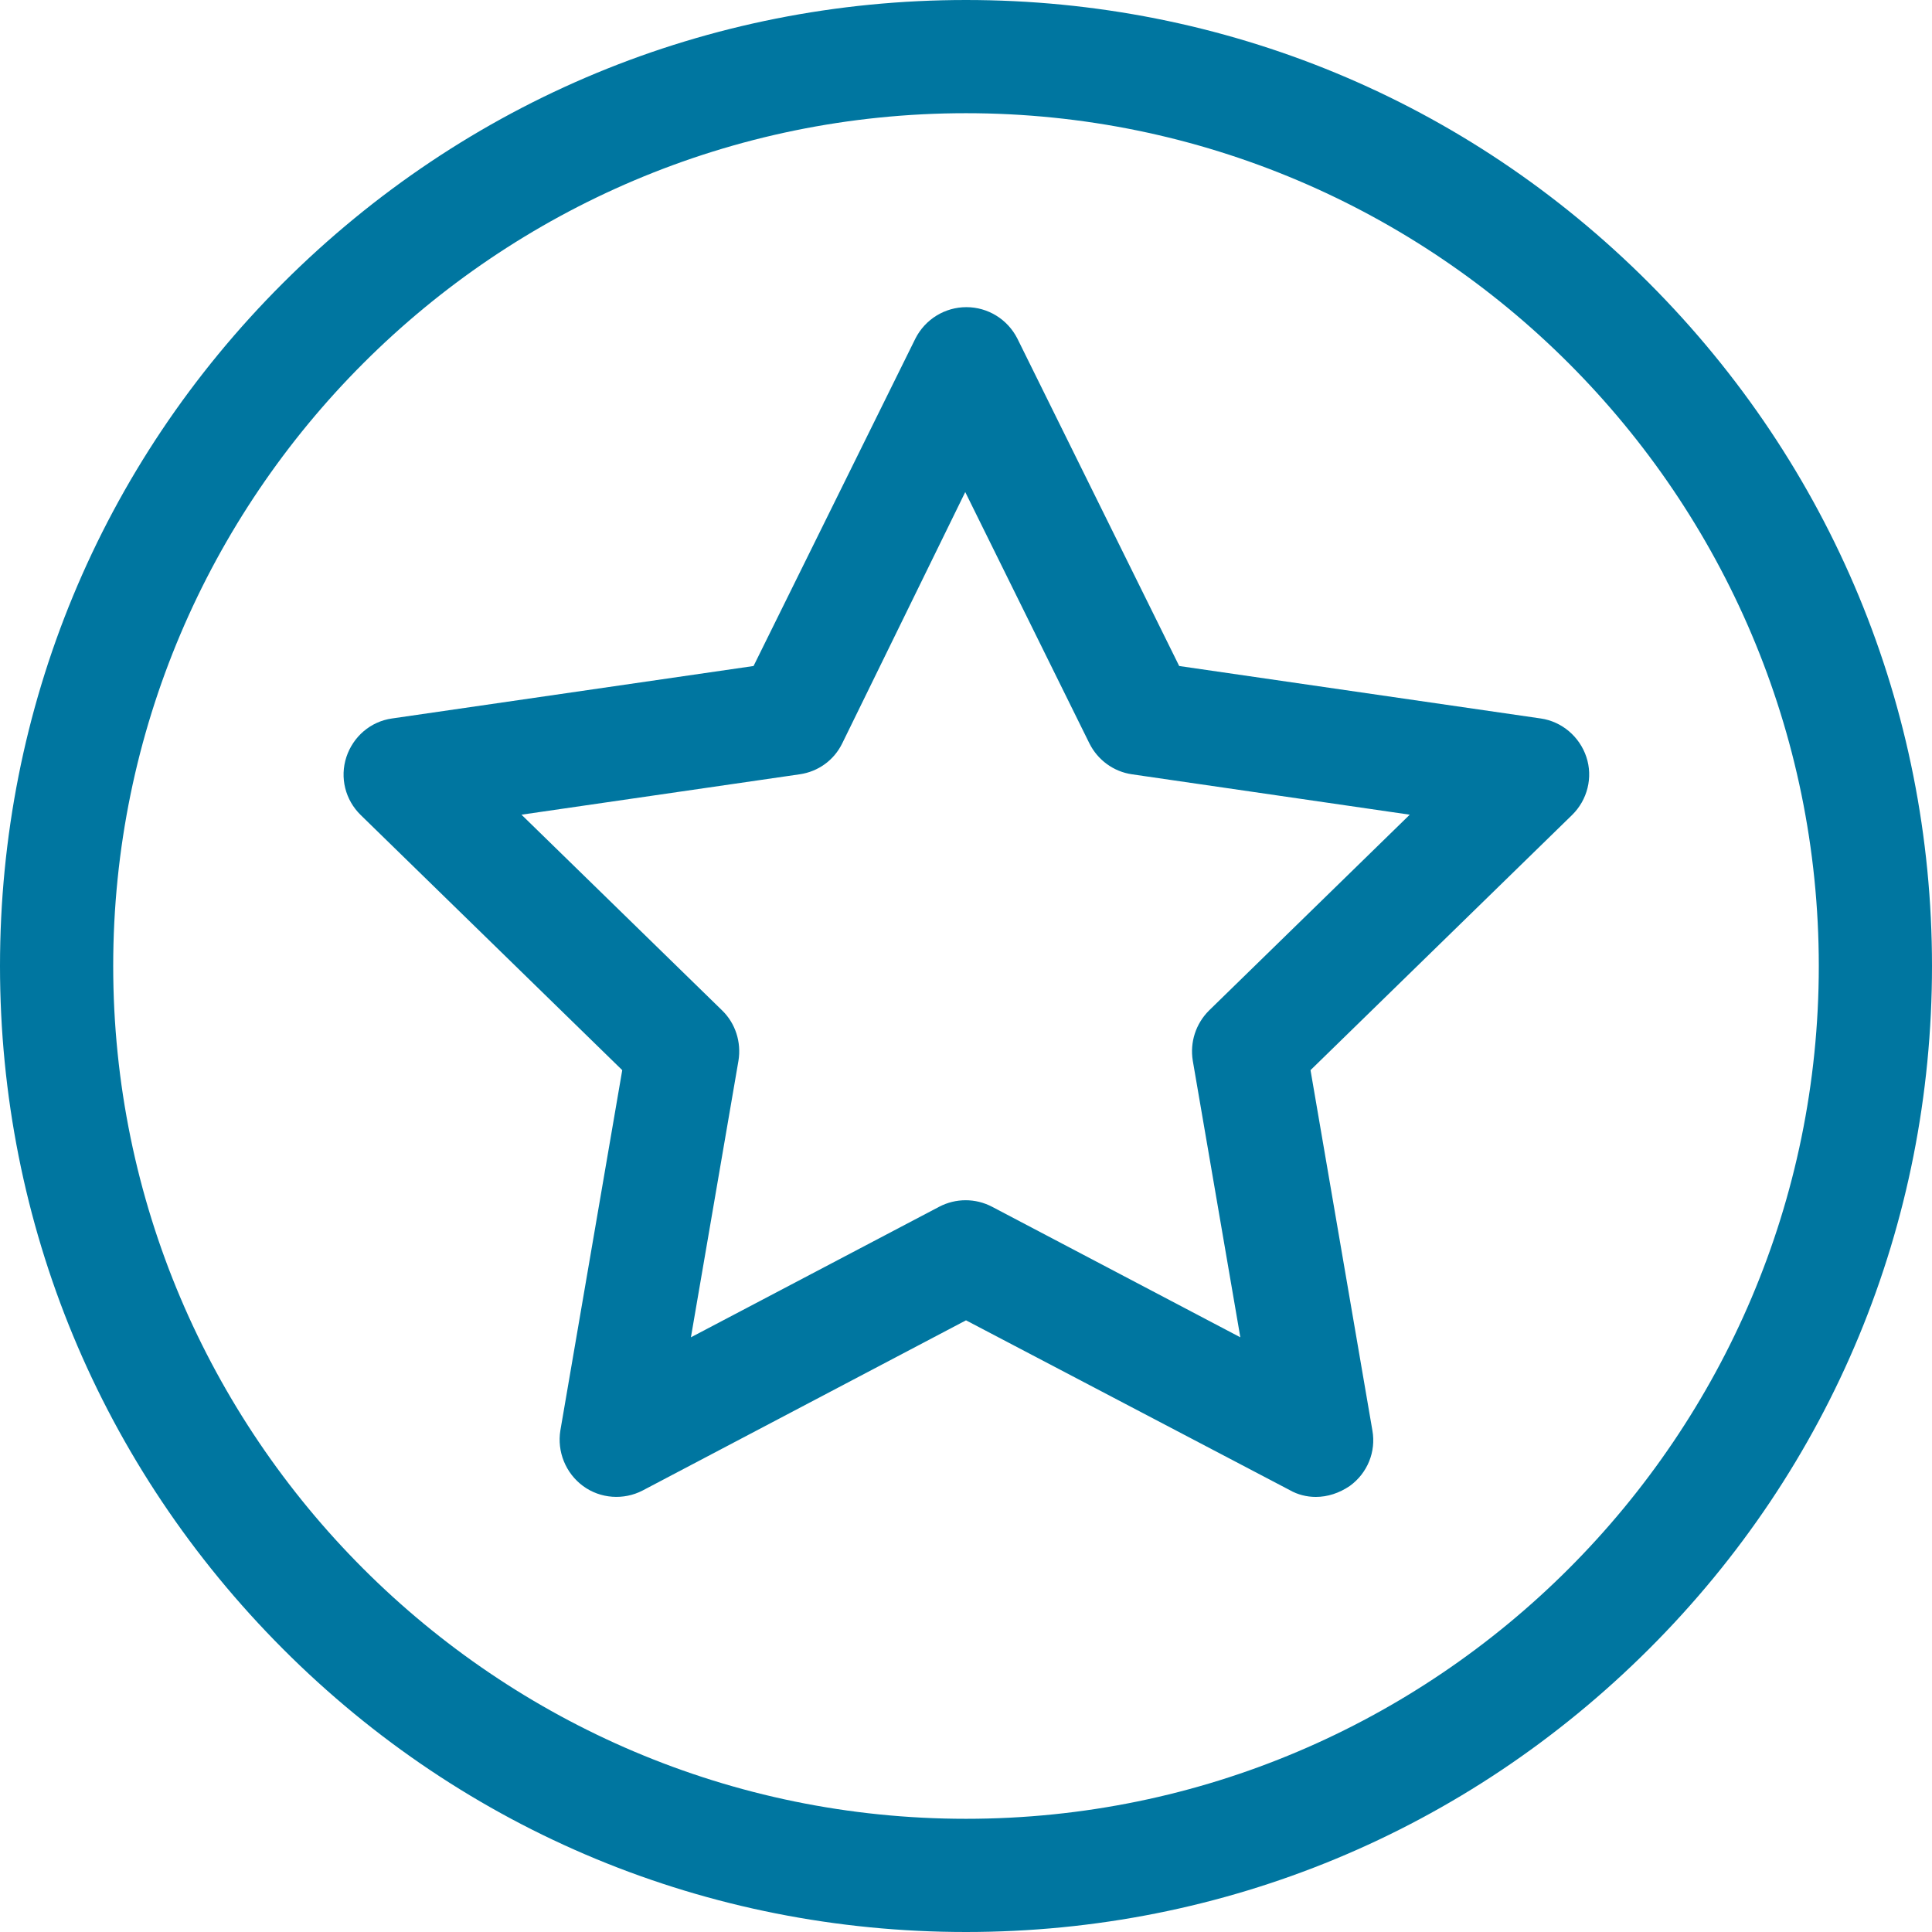 <?xml version="1.0" encoding="utf-8"?>
<!-- Generator: Adobe Illustrator 27.4.1, SVG Export Plug-In . SVG Version: 6.00 Build 0)  -->
<svg version="1.1" id="Layer_1" xmlns="http://www.w3.org/2000/svg" xmlns:xlink="http://www.w3.org/1999/xlink" x="0px" y="0px"
	 viewBox="0 0 512 512" enable-background="new 0 0 512 512" xml:space="preserve">
<g>
	<path fill="#0076A0" d="M256,512c-68.4,0-132.7-26.6-181-75S0,324.4,0,256S26.6,123.3,75,75S187.6,0,256,0s132.7,26.6,181,75
		s75,112.6,75,181s-26.6,132.7-75,181S324.4,512,256,512z M256,30C131.4,30,30,131.4,30,256s101.4,226,226,226s226-101.4,226-226
		S380.6,30,256,30z"/>
	<path fill="#0076A0" d="M348.7,396.7c-2.4,0-4.8-0.6-6.9-1.8L256,349.9L170.3,395c-5,2.6-11.2,2.2-15.8-1.2
		c-4.6-3.4-6.9-9.1-6-14.7l16.4-95.5l-69.3-67.6c-4.1-4-5.6-9.9-3.8-15.4c1.8-5.4,6.4-9.4,12.1-10.2l95.8-13.9l42.9-86.8
		c2.6-5.1,7.8-8.3,13.5-8.3c5.7,0,10.9,3.2,13.5,8.3l42.9,86.8l95.8,13.9c5.6,0.8,10.3,4.8,12.1,10.2c1.8,5.4,0.3,11.4-3.8,15.4
		l-69.3,67.6l16.4,95.5c1,5.6-1.3,11.3-6,14.7C354.9,395.7,351.8,396.7,348.7,396.7L348.7,396.7L348.7,396.7z M138.2,215.9
		l53.2,51.9c3.5,3.4,5.1,8.4,4.3,13.3l-12.6,73.3l65.8-34.6c4.4-2.3,9.6-2.3,14,0l65.8,34.6l-12.6-73.3c-0.8-4.9,0.8-9.8,4.3-13.3
		l53.2-51.9l-73.6-10.7c-4.9-0.7-9.1-3.8-11.3-8.2l-32.9-66.6L223.2,197c-2.2,4.5-6.4,7.5-11.3,8.2L138.2,215.9L138.2,215.9z"/>
</g>
</svg>
